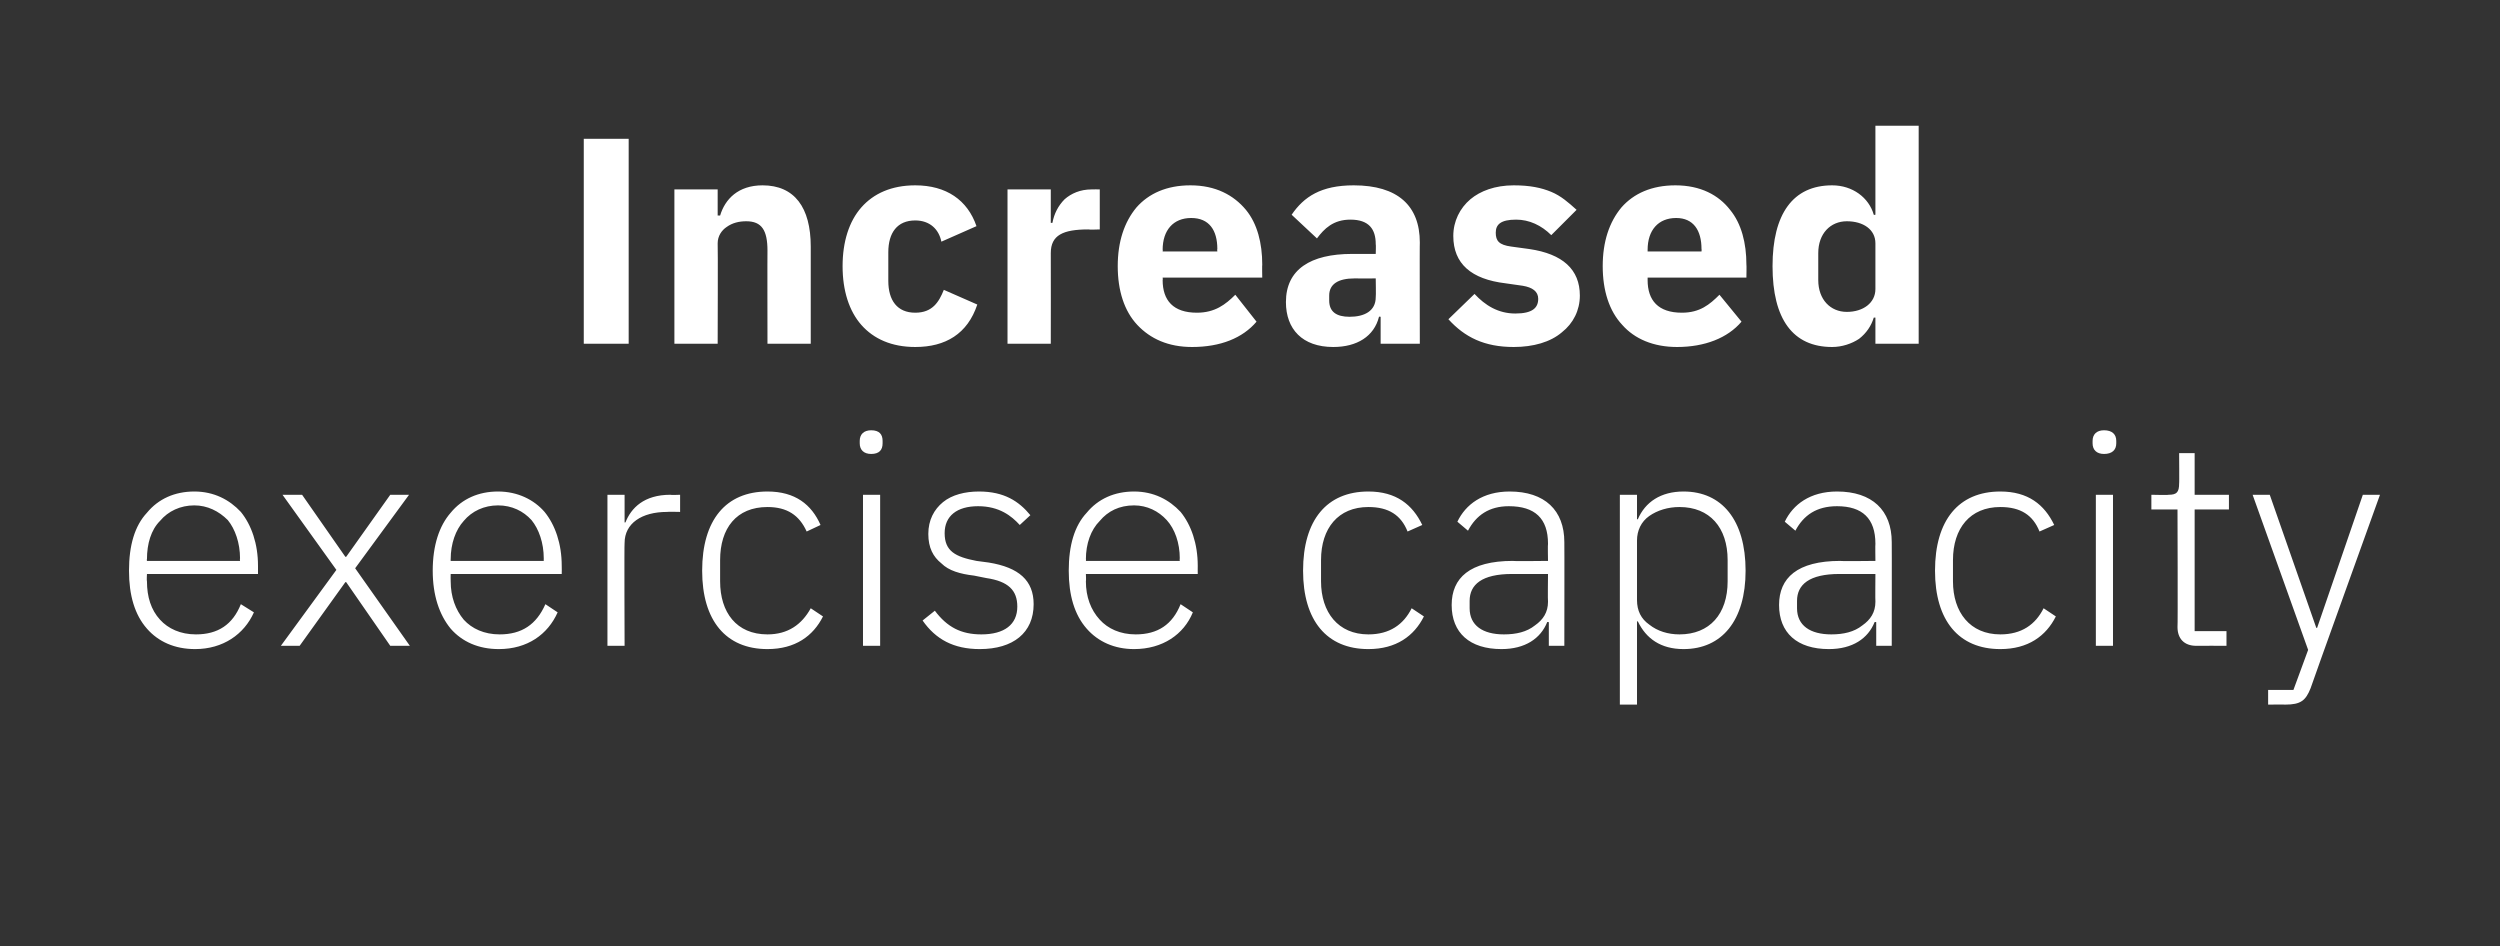 <?xml version="1.0" standalone="no"?><!DOCTYPE svg PUBLIC "-//W3C//DTD SVG 1.1//EN" "http://www.w3.org/Graphics/SVG/1.1/DTD/svg11.dtd"><svg xmlns="http://www.w3.org/2000/svg" version="1.1" width="306.2px" height="115.9px" viewBox="0 -14 306.2 115.9" style="top:-14px"><rect x="0" y="-14" width="306.2" height="115.9" fill="#333333" stroke="none"/>  <desc>Increased exercise capacity</desc>  <defs/>  <g id="Polygon150272">    <path d="M 31.1 61 C 31.1 61 29.5 60 29.5 60 C 28.5 62.5 26.7 63.7 24 63.7 C 22.1 63.7 20.6 63 19.6 61.9 C 18.5 60.7 18 59.1 18 57.2 C 17.95 57.16 18 56.3 18 56.3 L 31.6 56.3 C 31.6 56.3 31.6 55.29 31.6 55.3 C 31.6 52.6 30.8 50.3 29.5 48.7 C 28.1 47.2 26.2 46.2 23.8 46.2 C 21.4 46.2 19.4 47.1 18 48.8 C 16.5 50.4 15.8 52.8 15.8 55.9 C 15.8 58.9 16.5 61.3 18 63 C 19.4 64.6 21.4 65.5 23.9 65.5 C 27.3 65.5 29.9 63.7 31.1 61 Z M 27.9 49.7 C 28.8 50.8 29.4 52.5 29.4 54.4 C 29.36 54.39 29.4 54.7 29.4 54.7 L 18 54.7 C 18 54.7 17.95 54.5 18 54.5 C 18 52.6 18.5 50.9 19.6 49.8 C 20.6 48.6 22.1 47.9 23.8 47.9 C 25.4 47.9 26.8 48.6 27.9 49.7 Z M 36.7 65.1 L 42.3 57.3 L 42.4 57.3 L 47.8 65.1 L 50.2 65.1 L 43.5 55.6 L 50.1 46.6 L 47.8 46.6 L 42.4 54.2 L 42.3 54.2 L 37 46.6 L 34.6 46.6 L 41.2 55.8 L 34.4 65.1 L 36.7 65.1 Z M 68.3 61 C 68.3 61 66.8 60 66.8 60 C 65.7 62.5 63.9 63.7 61.2 63.7 C 59.3 63.7 57.8 63 56.8 61.9 C 55.8 60.7 55.2 59.1 55.2 57.2 C 55.18 57.16 55.2 56.3 55.2 56.3 L 68.8 56.3 C 68.8 56.3 68.82 55.29 68.8 55.3 C 68.8 52.6 68 50.3 66.7 48.7 C 65.4 47.2 63.4 46.2 61 46.2 C 58.6 46.2 56.6 47.1 55.2 48.8 C 53.8 50.4 53 52.8 53 55.9 C 53 58.9 53.8 61.3 55.2 63 C 56.6 64.6 58.6 65.5 61.1 65.5 C 64.6 65.5 67.1 63.7 68.3 61 Z M 65.1 49.7 C 66 50.8 66.6 52.5 66.6 54.4 C 66.59 54.39 66.6 54.7 66.6 54.7 L 55.2 54.7 C 55.2 54.7 55.18 54.5 55.2 54.5 C 55.2 52.6 55.8 50.9 56.8 49.8 C 57.8 48.6 59.3 47.9 61 47.9 C 62.7 47.9 64.1 48.6 65.1 49.7 Z M 76.5 65.1 C 76.5 65.1 76.45 52.48 76.5 52.5 C 76.5 50.1 78.6 48.7 81.7 48.7 C 81.71 48.66 83.3 48.7 83.3 48.7 L 83.3 46.6 C 83.3 46.6 82.11 46.65 82.1 46.6 C 78.9 46.6 77.3 48.2 76.6 50 C 76.6 49.96 76.5 50 76.5 50 L 76.5 46.6 L 74.4 46.6 L 74.4 65.1 L 76.5 65.1 Z M 100.8 61.5 C 100.8 61.5 99.3 60.5 99.3 60.5 C 98.2 62.5 96.5 63.7 94 63.7 C 90.2 63.7 88.2 61 88.2 57.2 C 88.2 57.2 88.2 54.6 88.2 54.6 C 88.2 50.7 90.2 48.1 94 48.1 C 96.4 48.1 97.9 49.1 98.8 51.1 C 98.8 51.1 100.5 50.3 100.5 50.3 C 99.4 47.8 97.4 46.2 94 46.2 C 88.9 46.2 86 49.7 86 55.9 C 86 62 88.9 65.5 94 65.5 C 97.4 65.5 99.6 63.9 100.8 61.5 Z M 108.1 40.3 C 108.1 40.3 108.1 40 108.1 40 C 108.1 39.2 107.7 38.7 106.7 38.7 C 105.8 38.7 105.3 39.2 105.3 40 C 105.3 40 105.3 40.3 105.3 40.3 C 105.3 41.1 105.8 41.6 106.7 41.6 C 107.7 41.6 108.1 41.1 108.1 40.3 Z M 105.7 65.1 L 107.8 65.1 L 107.8 46.6 L 105.7 46.6 L 105.7 65.1 Z M 126.6 60 C 126.6 57.1 124.8 55.5 121.1 54.9 C 121.1 54.9 119.6 54.7 119.6 54.7 C 117 54.2 115.7 53.5 115.7 51.3 C 115.7 49.2 117.2 48 119.8 48 C 122.4 48 123.9 49.2 124.9 50.3 C 124.9 50.3 126.2 49.1 126.2 49.1 C 124.8 47.4 123 46.2 119.9 46.2 C 118.2 46.2 116.6 46.6 115.5 47.5 C 114.4 48.4 113.7 49.7 113.7 51.4 C 113.7 53.1 114.3 54.2 115.3 55 C 116.2 55.9 117.6 56.3 119.3 56.5 C 119.3 56.5 120.8 56.8 120.8 56.8 C 123.5 57.2 124.6 58.3 124.6 60.3 C 124.6 62.5 123 63.7 120.2 63.7 C 117.7 63.7 116 62.8 114.5 60.8 C 114.5 60.8 113 62 113 62 C 114.6 64.3 116.8 65.5 120 65.5 C 124.1 65.5 126.6 63.5 126.6 60 Z M 146.1 61 C 146.1 61 144.6 60 144.6 60 C 143.6 62.5 141.8 63.7 139.1 63.7 C 137.2 63.7 135.7 63 134.7 61.9 C 133.6 60.7 133 59.1 133 57.2 C 133.04 57.16 133 56.3 133 56.3 L 146.7 56.3 C 146.7 56.3 146.69 55.29 146.7 55.3 C 146.7 52.6 145.9 50.3 144.6 48.7 C 143.2 47.2 141.3 46.2 138.9 46.2 C 136.5 46.2 134.5 47.1 133.1 48.8 C 131.6 50.4 130.9 52.8 130.9 55.9 C 130.9 58.9 131.6 61.3 133.1 63 C 134.5 64.6 136.5 65.5 138.9 65.5 C 142.4 65.5 145 63.7 146.1 61 Z M 142.9 49.7 C 143.9 50.8 144.5 52.5 144.5 54.4 C 144.46 54.39 144.5 54.7 144.5 54.7 L 133 54.7 C 133 54.7 133.04 54.5 133 54.5 C 133 52.6 133.6 50.9 134.7 49.8 C 135.7 48.6 137.1 47.9 138.9 47.9 C 140.5 47.9 141.9 48.6 142.9 49.7 Z M 174.4 61.5 C 174.4 61.5 172.9 60.5 172.9 60.5 C 171.9 62.5 170.2 63.7 167.6 63.7 C 163.9 63.7 161.8 61 161.8 57.2 C 161.8 57.2 161.8 54.6 161.8 54.6 C 161.8 50.7 163.9 48.1 167.6 48.1 C 170.1 48.1 171.6 49.1 172.4 51.1 C 172.4 51.1 174.2 50.3 174.2 50.3 C 173 47.8 171 46.2 167.6 46.2 C 162.5 46.2 159.6 49.7 159.6 55.9 C 159.6 62 162.5 65.5 167.6 65.5 C 171 65.5 173.2 63.9 174.4 61.5 Z M 191.6 52.4 C 191.62 52.37 191.6 65.1 191.6 65.1 L 189.7 65.1 L 189.7 62.2 C 189.7 62.2 189.49 62.16 189.5 62.2 C 188.7 64.2 186.8 65.5 183.9 65.5 C 180 65.5 177.8 63.5 177.8 60.1 C 177.8 56.8 180 54.7 185.3 54.7 C 185.32 54.75 189.6 54.7 189.6 54.7 C 189.6 54.7 189.56 52.59 189.6 52.6 C 189.6 49.5 188 48 184.8 48 C 182.4 48 180.8 49.1 179.8 51 C 179.8 51 178.5 49.9 178.5 49.9 C 179.5 47.8 181.6 46.2 184.9 46.2 C 189.2 46.2 191.6 48.5 191.6 52.4 Z M 189.6 56.3 C 189.6 56.3 185.24 56.3 185.2 56.3 C 181.5 56.3 180 57.6 180 59.6 C 180 59.6 180 60.5 180 60.5 C 180 62.6 181.6 63.7 184.2 63.7 C 185.7 63.7 187 63.4 188 62.6 C 189 61.9 189.6 61 189.6 59.7 C 189.56 59.72 189.6 56.3 189.6 56.3 Z M 198.4 72.3 L 200.5 72.3 L 200.5 62.1 C 200.5 62.1 200.58 62.13 200.6 62.1 C 201.6 64.2 203.4 65.5 206.2 65.5 C 210.9 65.5 213.8 62 213.8 55.9 C 213.8 49.7 210.9 46.2 206.2 46.2 C 203.4 46.2 201.5 47.5 200.6 49.6 C 200.58 49.6 200.5 49.6 200.5 49.6 L 200.5 46.6 L 198.4 46.6 L 198.4 72.3 Z M 202 62.5 C 201 61.8 200.5 60.8 200.5 59.5 C 200.5 59.5 200.5 52.2 200.5 52.2 C 200.5 51 201 49.9 202 49.2 C 203 48.5 204.3 48.1 205.7 48.1 C 209.4 48.1 211.6 50.6 211.6 54.6 C 211.6 54.6 211.6 57.2 211.6 57.2 C 211.6 61.2 209.4 63.7 205.7 63.7 C 204.3 63.7 203 63.3 202 62.5 Z M 231.7 52.4 C 231.72 52.37 231.7 65.1 231.7 65.1 L 229.8 65.1 L 229.8 62.2 C 229.8 62.2 229.59 62.16 229.6 62.2 C 228.8 64.2 226.9 65.5 224 65.5 C 220.1 65.5 217.9 63.5 217.9 60.1 C 217.9 56.8 220.1 54.7 225.4 54.7 C 225.42 54.75 229.7 54.7 229.7 54.7 C 229.7 54.7 229.67 52.59 229.7 52.6 C 229.7 49.5 228.1 48 225 48 C 222.5 48 220.9 49.1 219.9 51 C 219.9 51 218.6 49.9 218.6 49.9 C 219.6 47.8 221.7 46.2 225 46.2 C 229.3 46.2 231.7 48.5 231.7 52.4 Z M 229.7 56.3 C 229.7 56.3 225.35 56.3 225.3 56.3 C 221.6 56.3 220.1 57.6 220.1 59.6 C 220.1 59.6 220.1 60.5 220.1 60.5 C 220.1 62.6 221.7 63.7 224.3 63.7 C 225.8 63.7 227.1 63.4 228.1 62.6 C 229.1 61.9 229.7 61 229.7 59.7 C 229.67 59.72 229.7 56.3 229.7 56.3 Z M 251.8 61.5 C 251.8 61.5 250.3 60.5 250.3 60.5 C 249.3 62.5 247.6 63.7 245 63.7 C 241.3 63.7 239.2 61 239.2 57.2 C 239.2 57.2 239.2 54.6 239.2 54.6 C 239.2 50.7 241.3 48.1 245 48.1 C 247.5 48.1 249 49.1 249.8 51.1 C 249.8 51.1 251.6 50.3 251.6 50.3 C 250.4 47.8 248.4 46.2 245 46.2 C 239.9 46.2 237 49.7 237 55.9 C 237 62 239.9 65.5 245 65.5 C 248.4 65.5 250.6 63.9 251.8 61.5 Z M 259.2 40.3 C 259.2 40.3 259.2 40 259.2 40 C 259.2 39.2 258.7 38.7 257.7 38.7 C 256.8 38.7 256.3 39.2 256.3 40 C 256.3 40 256.3 40.3 256.3 40.3 C 256.3 41.1 256.8 41.6 257.7 41.6 C 258.7 41.6 259.2 41.1 259.2 40.3 Z M 256.7 65.1 L 258.8 65.1 L 258.8 46.6 L 256.7 46.6 L 256.7 65.1 Z M 272.7 65.1 L 272.7 63.3 L 268.8 63.3 L 268.8 48.4 L 273 48.4 L 273 46.6 L 268.8 46.6 L 268.8 41.5 L 266.9 41.5 C 266.9 41.5 266.93 45.24 266.9 45.2 C 266.9 46.3 266.6 46.6 265.6 46.6 C 265.63 46.65 263.5 46.6 263.5 46.6 L 263.5 48.4 L 266.7 48.4 C 266.7 48.4 266.75 62.81 266.7 62.8 C 266.7 64.2 267.5 65.1 269 65.1 C 269.01 65.08 272.7 65.1 272.7 65.1 Z M 283.8 62.9 L 283.7 62.9 L 278 46.6 L 275.9 46.6 L 282.7 65.6 L 280.9 70.5 L 277.8 70.5 L 277.8 72.3 C 277.8 72.3 279.92 72.28 279.9 72.3 C 281.8 72.3 282.4 71.8 283 70.3 C 282.98 70.26 291.5 46.6 291.5 46.6 L 289.4 46.6 L 283.8 62.9 Z " stroke="none" fill="#fff"/>  </g>  <g id="Polygon150271">    <path d="M 71.5 3 L 77 3 L 77 28.1 L 71.5 28.1 L 71.5 3 Z M 87.9 28.1 C 87.9 28.1 87.94 15.84 87.9 15.8 C 87.9 14.9 88.4 14.2 89 13.8 C 89.7 13.3 90.5 13.1 91.4 13.1 C 93.3 13.1 94 14.2 94 16.7 C 93.98 16.67 94 28.1 94 28.1 L 99.3 28.1 C 99.3 28.1 99.31 16.24 99.3 16.2 C 99.3 11.4 97.3 8.7 93.4 8.7 C 90.4 8.7 88.8 10.4 88.2 12.4 C 88.15 12.38 87.9 12.4 87.9 12.4 L 87.9 9.2 L 82.6 9.2 L 82.6 28.1 L 87.9 28.1 Z M 119.7 23.3 C 119.7 23.3 115.6 21.5 115.6 21.5 C 115 23 114.2 24.3 112.1 24.3 C 109.9 24.3 108.8 22.8 108.8 20.4 C 108.8 20.4 108.8 16.9 108.8 16.9 C 108.8 14.5 109.9 13 112.1 13 C 113.9 13 115 14.1 115.3 15.6 C 115.3 15.6 119.6 13.7 119.6 13.7 C 118.5 10.5 115.9 8.7 112.1 8.7 C 109.2 8.7 107 9.7 105.5 11.4 C 104 13.1 103.2 15.6 103.2 18.6 C 103.2 21.6 104 24.1 105.5 25.8 C 107 27.5 109.2 28.5 112.1 28.5 C 115.8 28.5 118.5 26.9 119.7 23.3 Z M 128.7 28.1 C 128.7 28.1 128.72 17.03 128.7 17 C 128.7 14.8 130.2 14.1 133.3 14.1 C 133.33 14.15 134.7 14.1 134.7 14.1 L 134.7 9.2 C 134.7 9.2 133.73 9.18 133.7 9.2 C 132.3 9.2 131.2 9.7 130.4 10.4 C 129.6 11.2 129.1 12.2 128.9 13.3 C 128.9 13.28 128.7 13.3 128.7 13.3 L 128.7 9.2 L 123.4 9.2 L 123.4 28.1 L 128.7 28.1 Z M 153.9 25.4 C 153.9 25.4 151.3 22.1 151.3 22.1 C 150.1 23.3 148.8 24.3 146.6 24.3 C 143.7 24.3 142.4 22.8 142.4 20.3 C 142.44 20.27 142.4 20 142.4 20 L 154.6 20 C 154.6 20 154.57 18.4 154.6 18.4 C 154.6 15.8 154 13.4 152.6 11.7 C 151.1 9.9 148.9 8.7 145.8 8.7 C 142.9 8.7 140.7 9.7 139.2 11.4 C 137.7 13.2 136.9 15.6 136.9 18.6 C 136.9 21.6 137.7 24.1 139.3 25.8 C 140.9 27.5 143.1 28.5 146 28.5 C 149.5 28.5 152.2 27.4 153.9 25.4 Z M 149.1 16.5 C 149.06 16.52 149.1 16.8 149.1 16.8 L 142.4 16.8 C 142.4 16.8 142.44 16.56 142.4 16.6 C 142.4 14.2 143.7 12.7 145.9 12.7 C 148.1 12.7 149.1 14.2 149.1 16.5 Z M 173.9 15.7 C 173.87 15.66 173.9 28.1 173.9 28.1 L 169.1 28.1 L 169.1 24.8 C 169.1 24.8 168.86 24.77 168.9 24.8 C 168.3 27.2 166.2 28.5 163.3 28.5 C 159.5 28.5 157.5 26.3 157.5 23 C 157.5 19 160.5 17.1 165.6 17.1 C 165.55 17.1 168.5 17.1 168.5 17.1 C 168.5 17.1 168.54 15.91 168.5 15.9 C 168.5 14.1 167.7 12.9 165.4 12.9 C 163.3 12.9 162.2 14 161.3 15.2 C 161.3 15.2 158.2 12.3 158.2 12.3 C 159.7 10.1 161.8 8.7 165.8 8.7 C 171.2 8.7 173.9 11.2 173.9 15.7 Z M 168.5 20.1 C 168.5 20.1 165.95 20.12 165.9 20.1 C 163.9 20.1 162.8 20.8 162.8 22.2 C 162.8 22.2 162.8 22.8 162.8 22.8 C 162.8 24.2 163.7 24.8 165.3 24.8 C 167.1 24.8 168.5 24.1 168.5 22.4 C 168.54 22.36 168.5 20.1 168.5 20.1 Z M 191.3 26.7 C 192.7 25.6 193.5 24 193.5 22.2 C 193.5 19 191.4 17.1 187.3 16.5 C 187.3 16.5 185.1 16.2 185.1 16.2 C 183.6 16 183.2 15.5 183.2 14.5 C 183.2 13.5 183.8 12.9 185.7 12.9 C 187.3 12.9 188.8 13.6 190 14.8 C 190 14.8 193.1 11.7 193.1 11.7 C 192.1 10.8 191.2 10 190 9.5 C 188.8 9 187.4 8.7 185.4 8.7 C 183.1 8.7 181.3 9.4 180.1 10.4 C 178.8 11.5 178 13.1 178 14.9 C 178 18.3 180.2 20.2 184.4 20.7 C 184.4 20.7 186.5 21 186.5 21 C 187.7 21.2 188.4 21.7 188.4 22.6 C 188.4 23.7 187.7 24.4 185.6 24.4 C 183.5 24.4 181.9 23.4 180.6 22 C 180.6 22 177.4 25.1 177.4 25.1 C 179.4 27.3 181.8 28.5 185.4 28.5 C 187.8 28.5 189.9 27.9 191.3 26.7 Z M 213.3 25.4 C 213.3 25.4 210.6 22.1 210.6 22.1 C 209.4 23.3 208.2 24.3 206 24.3 C 203.1 24.3 201.8 22.8 201.8 20.3 C 201.8 20.27 201.8 20 201.8 20 L 213.9 20 C 213.9 20 213.93 18.4 213.9 18.4 C 213.9 15.8 213.3 13.4 211.9 11.7 C 210.5 9.9 208.3 8.7 205.2 8.7 C 202.3 8.7 200.1 9.7 198.6 11.4 C 197.1 13.2 196.3 15.6 196.3 18.6 C 196.3 21.6 197.1 24.1 198.7 25.8 C 200.2 27.5 202.5 28.5 205.4 28.5 C 208.8 28.5 211.6 27.4 213.3 25.4 Z M 208.4 16.5 C 208.43 16.52 208.4 16.8 208.4 16.8 L 201.8 16.8 C 201.8 16.8 201.8 16.56 201.8 16.6 C 201.8 14.2 203.1 12.7 205.3 12.7 C 207.4 12.7 208.4 14.2 208.4 16.5 Z M 229.7 28.1 L 235 28.1 L 235 1.4 L 229.7 1.4 L 229.7 12.3 C 229.7 12.3 229.49 12.35 229.5 12.3 C 228.9 10.2 226.9 8.7 224.4 8.7 C 219.6 8.7 217.1 12.2 217.1 18.6 C 217.1 25.1 219.6 28.5 224.4 28.5 C 225.6 28.5 226.8 28.1 227.7 27.5 C 228.6 26.8 229.2 25.9 229.5 24.9 C 229.49 24.91 229.7 24.9 229.7 24.9 L 229.7 28.1 Z M 222.7 20.3 C 222.7 20.3 222.7 17 222.7 17 C 222.7 14.6 224.2 13.1 226.2 13.1 C 228.2 13.1 229.7 14.1 229.7 15.8 C 229.7 15.8 229.7 21.4 229.7 21.4 C 229.7 23.1 228.2 24.2 226.2 24.2 C 224.2 24.2 222.7 22.7 222.7 20.3 Z " stroke="none" fill="#fff"/>  </g></svg>